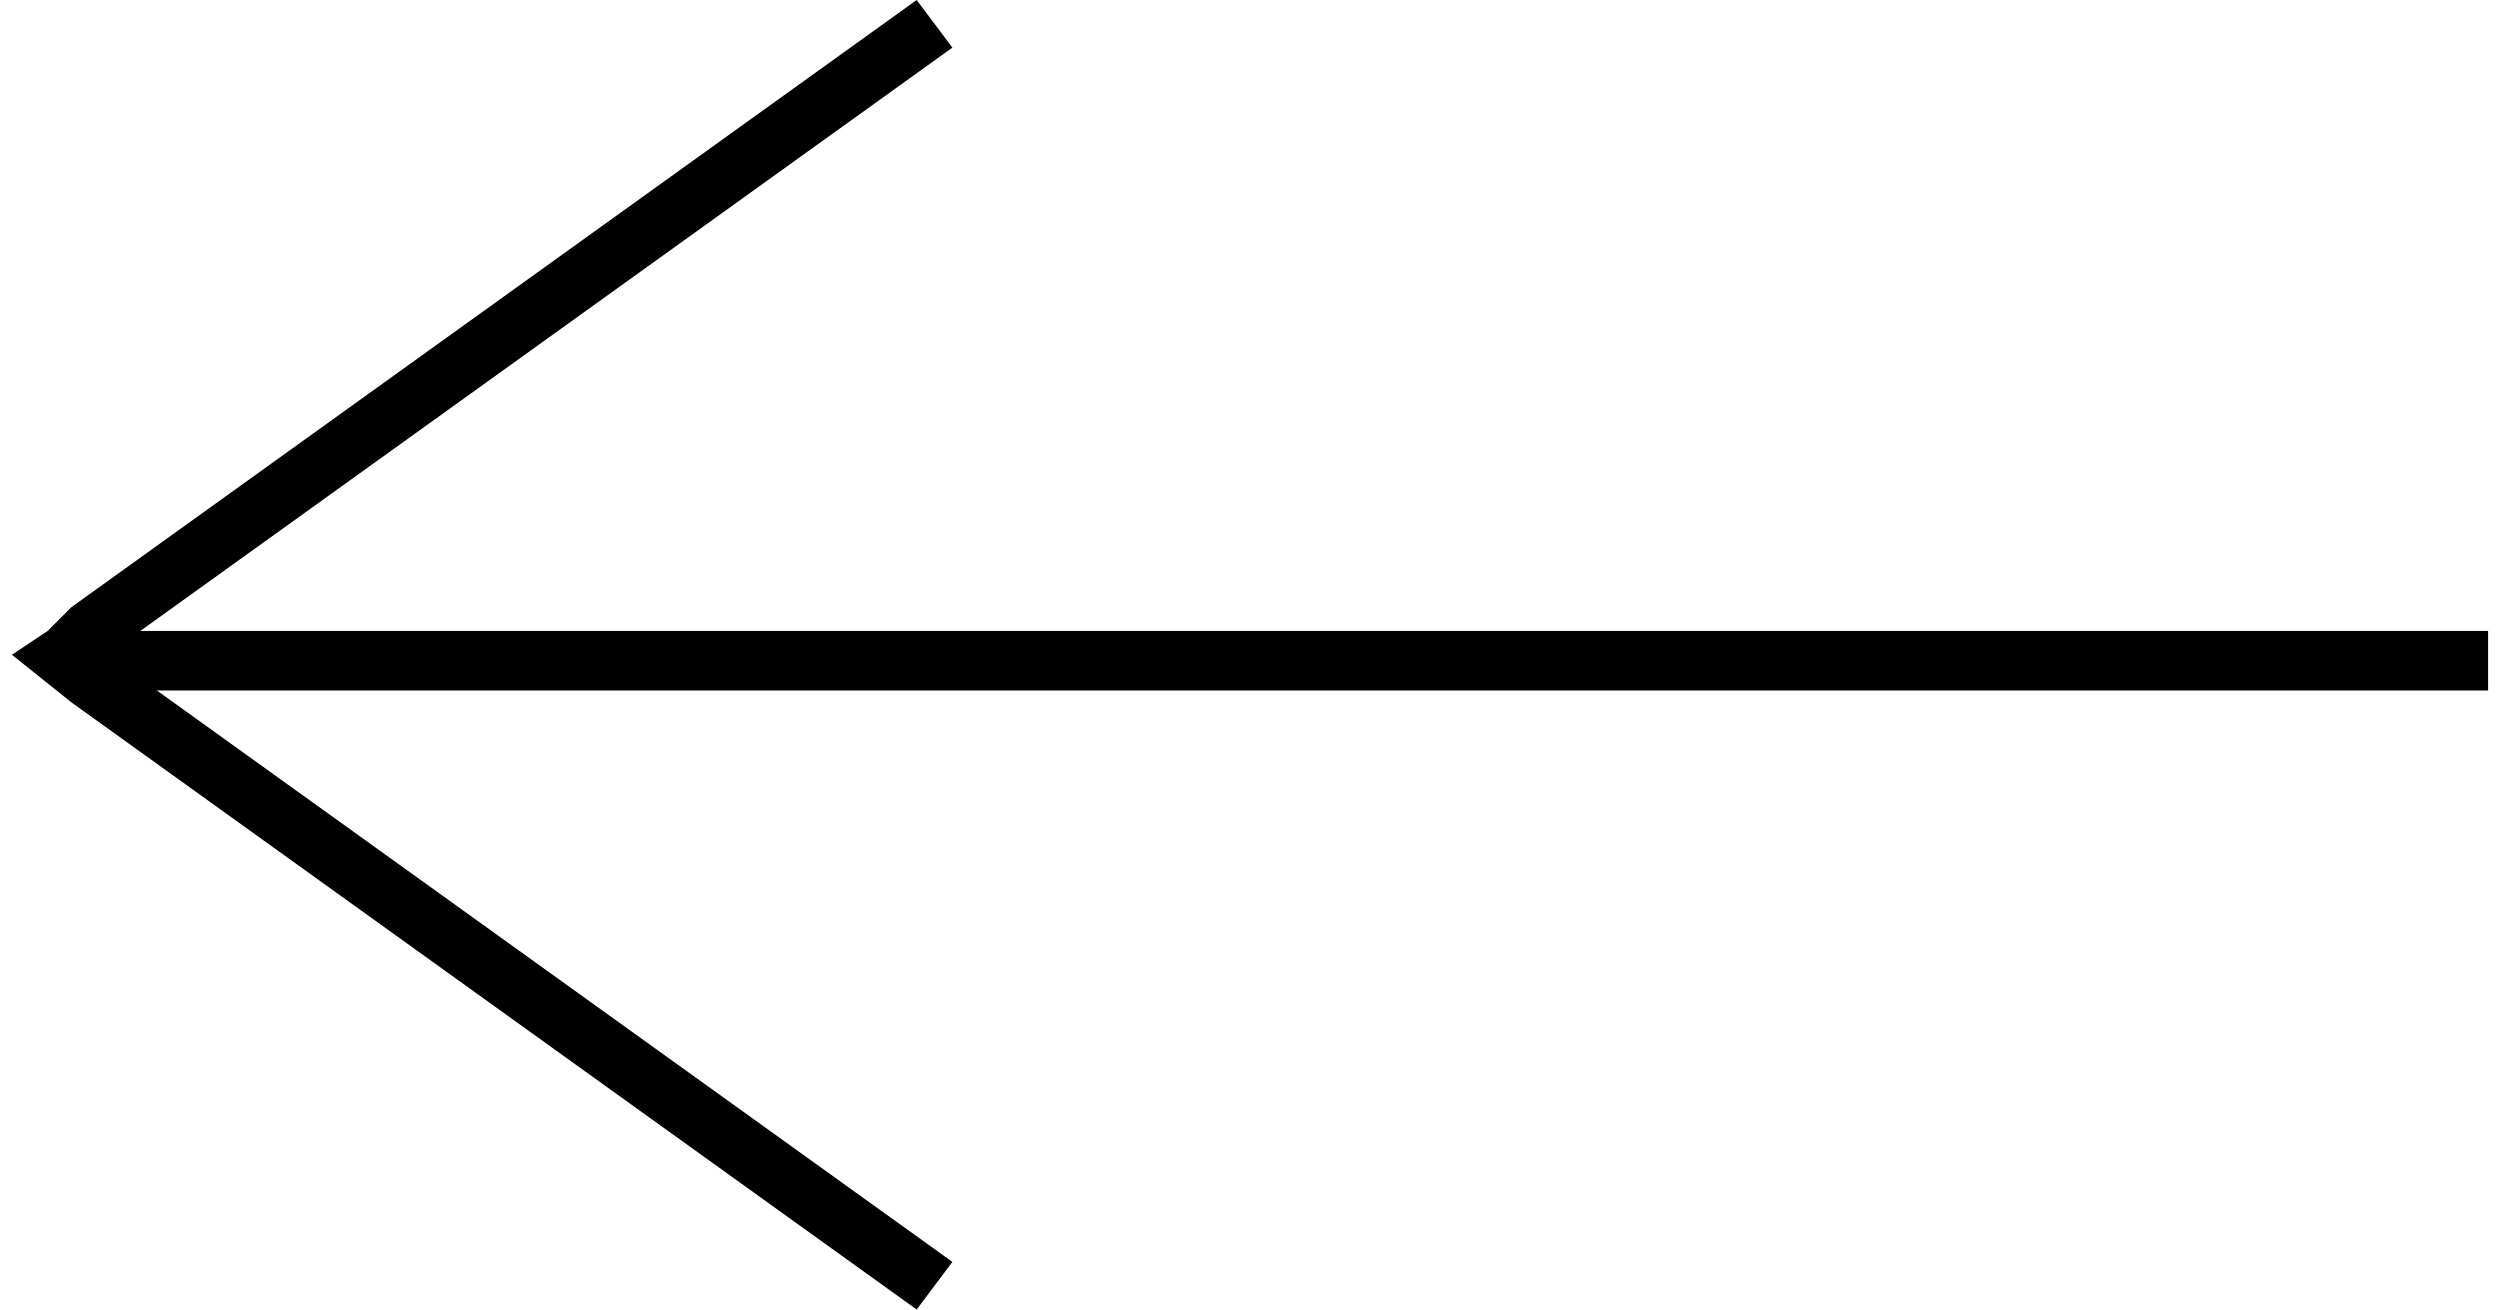 <?xml version="1.0" encoding="utf-8"?>
<!-- Generator: Adobe Illustrator 19.2.1, SVG Export Plug-In . SVG Version: 6.00 Build 0)  -->
<svg version="1.1" id="Слой_1" xmlns="http://www.w3.org/2000/svg" xmlns:xlink="http://www.w3.org/1999/xlink" x="0px" y="0px"
	 viewBox="0 0 21 11" style="enable-background:new 0 0 21 11;" xml:space="preserve">
<polyline points="0.7,5.8 20.9,5.8 20.9,5.3 0.7,5.3 "/>
<polyline points="0.1,5.5 0.6,5.9 7.7,11 8,10.6 0.9,5.5 0.9,5.5 8,0.4 7.7,0 7.7,0 0.6,5.1 0.4,5.3 0.1,5.5 "/>
</svg>
